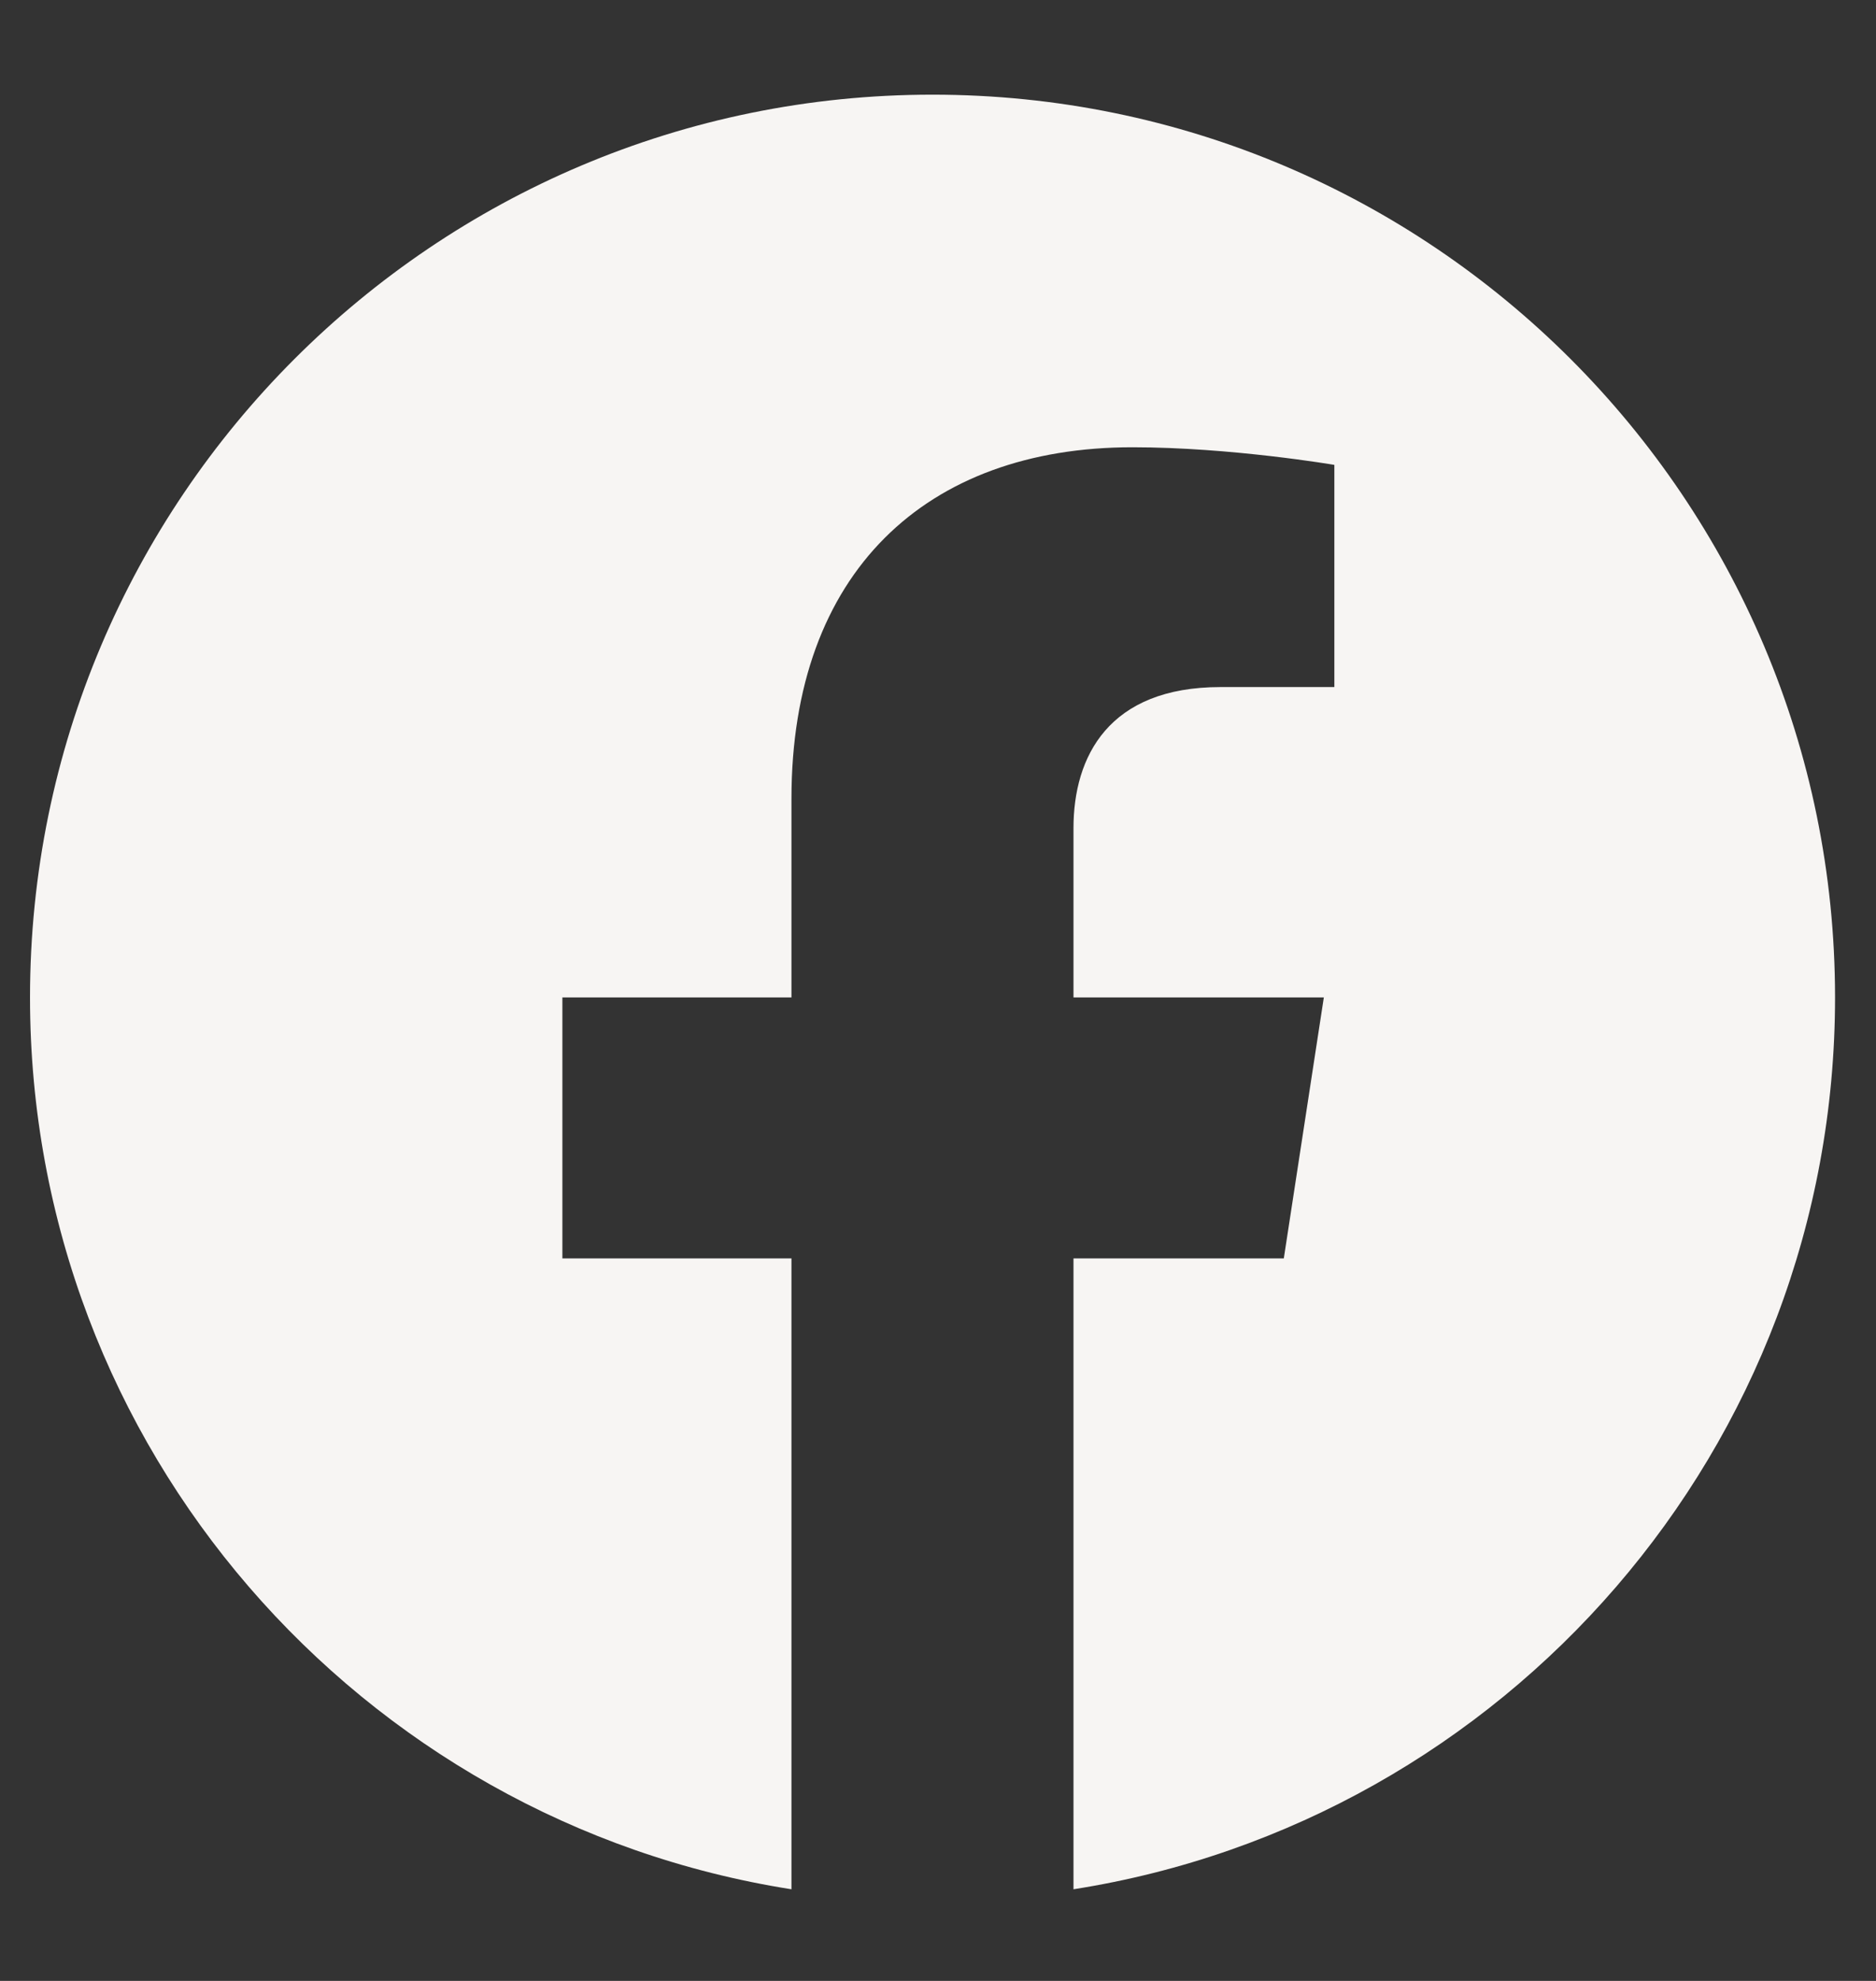 <svg width="18" height="19" viewBox="0 0 18 19" fill="none" xmlns="http://www.w3.org/2000/svg">
<rect x="0" y="0" width="18" height="19" fill="#333333" stroke="none"/>
<path d="M17.607 9.567C17.607 4.785 13.73 0.908 8.947 0.908C4.165 0.908 0.288 4.785 0.288 9.567C0.288 13.889 3.455 17.471 7.594 18.121V12.07H5.396V9.567H7.594V7.659C7.594 5.489 8.887 4.29 10.865 4.29C11.812 4.29 12.803 4.459 12.803 4.459V6.59H11.711C10.636 6.59 10.3 7.258 10.3 7.943V9.567H12.702L12.318 12.07H10.3V18.121C14.44 17.471 17.607 13.889 17.607 9.567Z" fill="#F7F5F3"/>
</svg>
